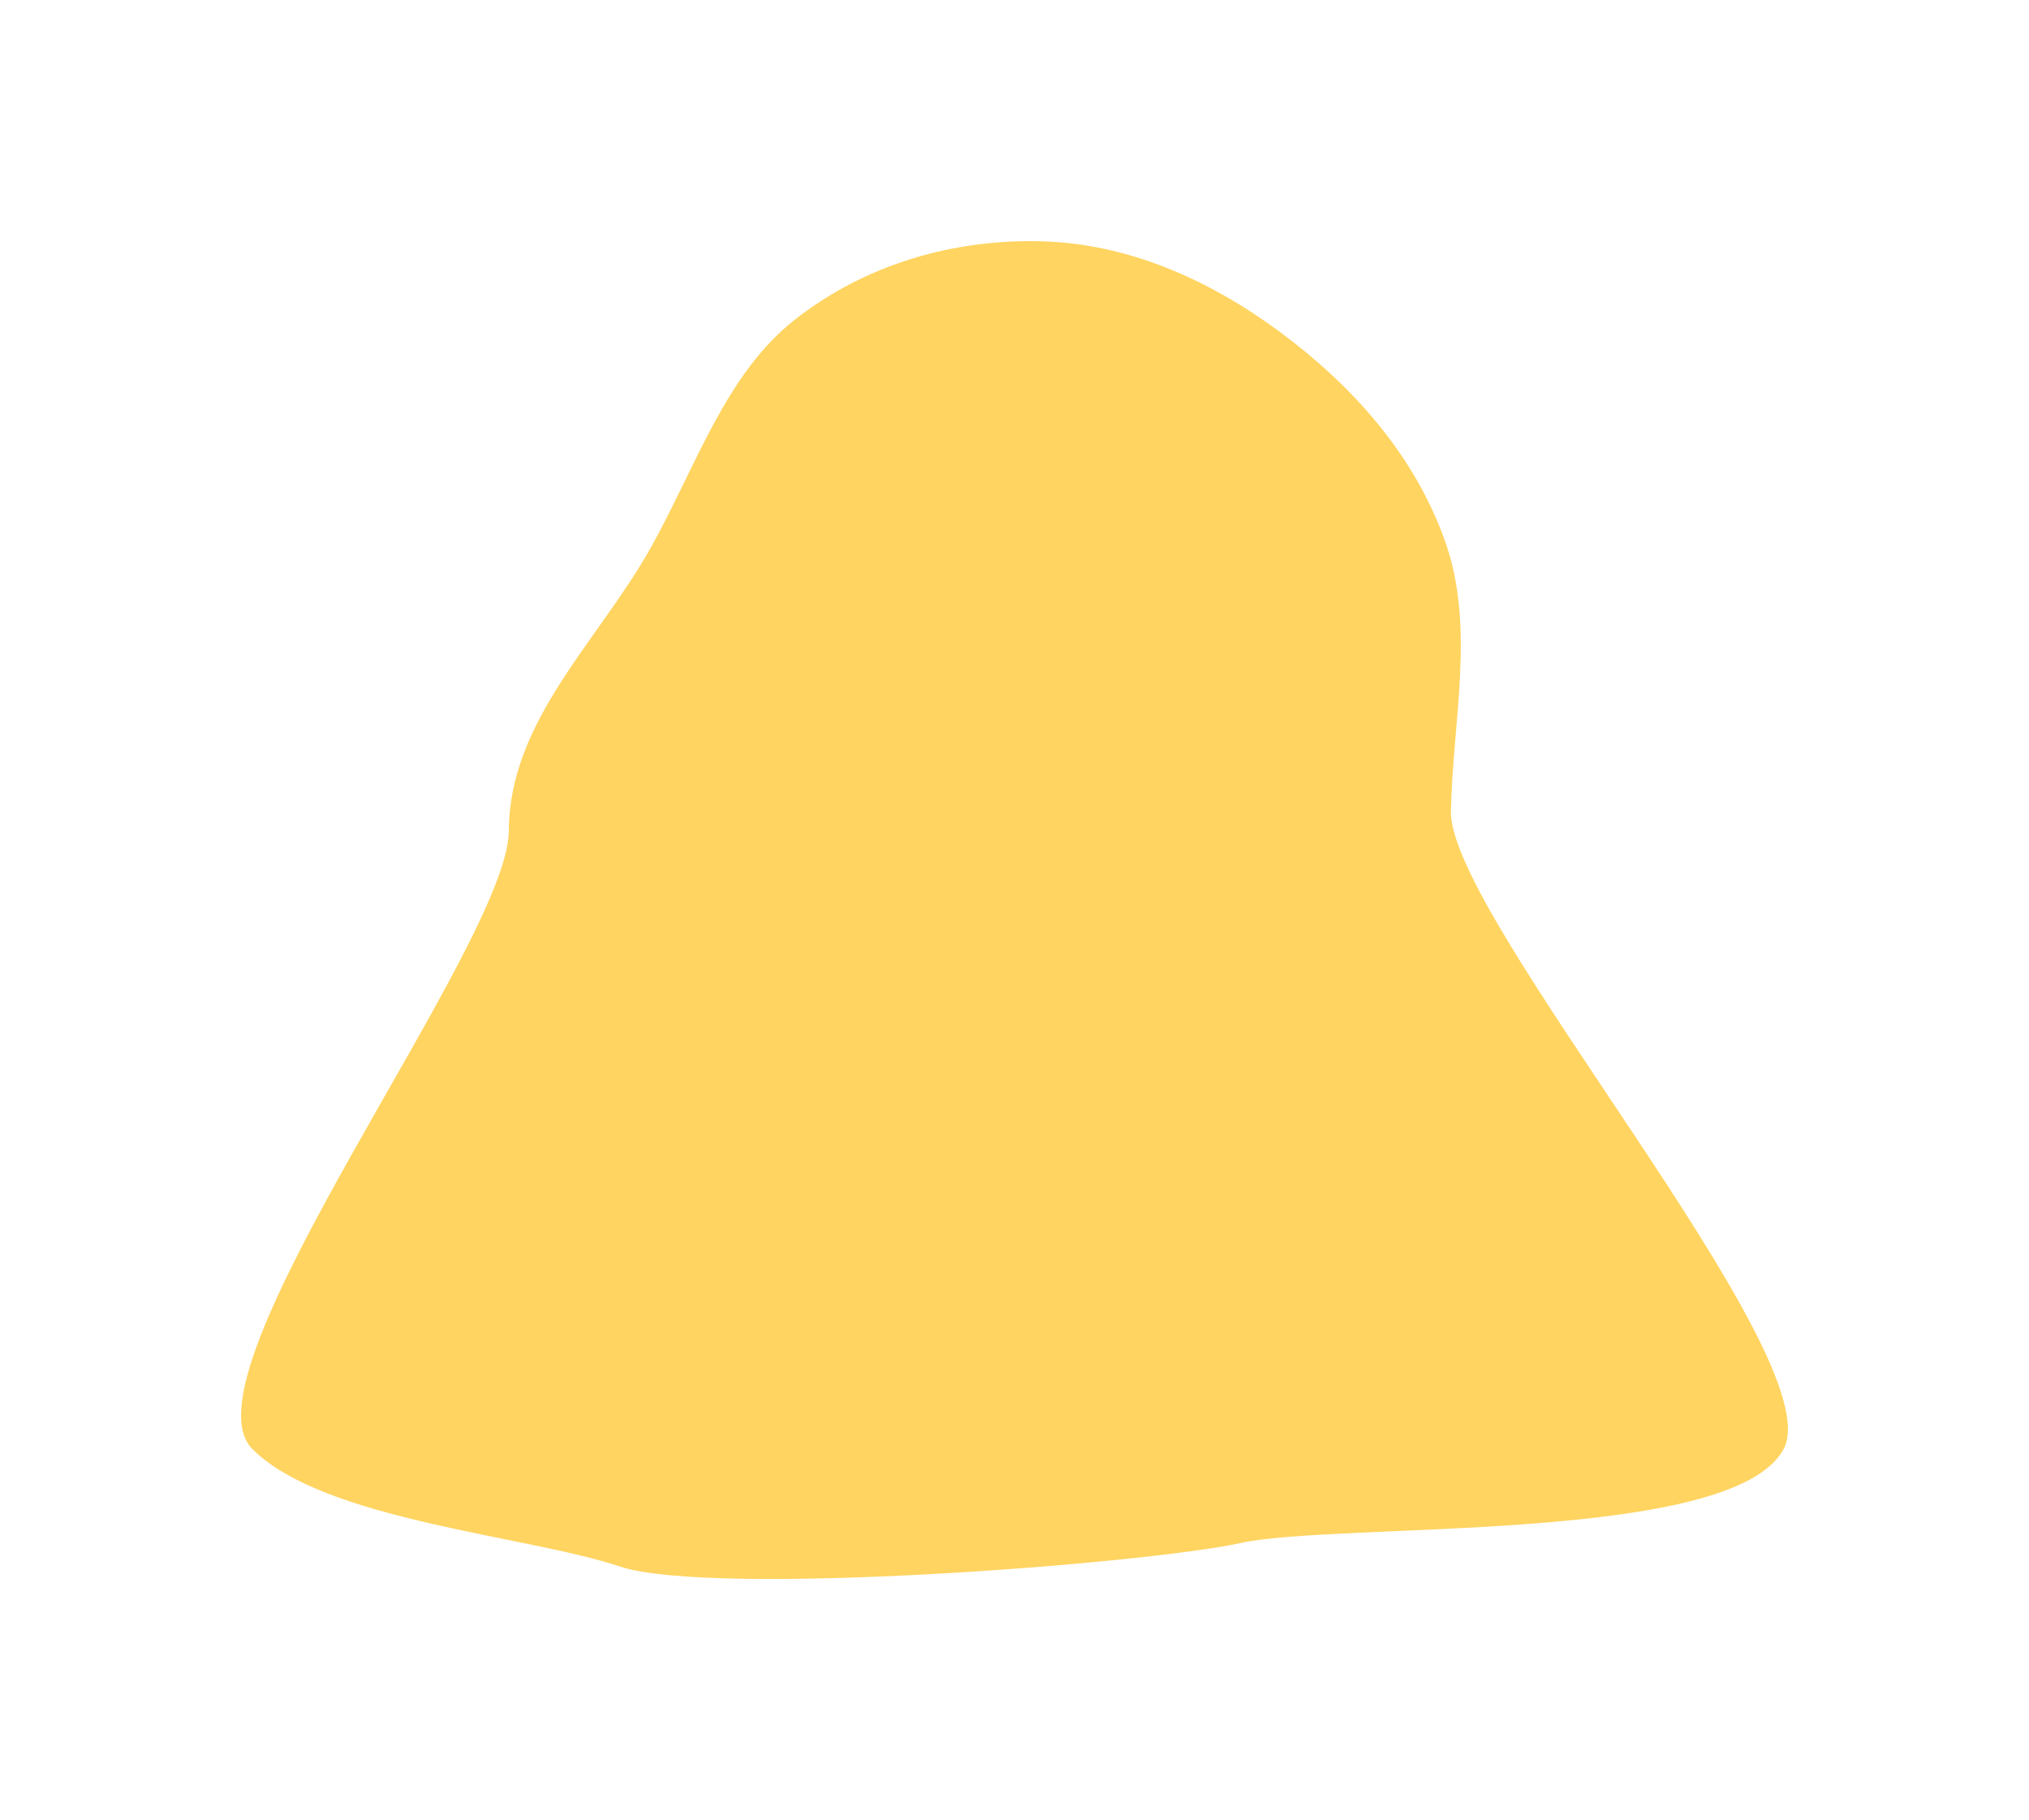 <?xml version="1.0" encoding="UTF-8"?> <svg xmlns="http://www.w3.org/2000/svg" width="2104" height="1887" viewBox="0 0 2104 1887" fill="none"> <g filter="url(#filter0_f)"> <path fill-rule="evenodd" clip-rule="evenodd" d="M1080.14 250.157C1169.29 252.547 1253.92 289.668 1328.04 344.747C1401.2 399.117 1466.1 470.067 1498.45 561.002C1529.97 649.613 1506.59 745.711 1504.55 840.96C1502.2 950.852 1899.66 1407.23 1849.65 1502.08C1797.22 1601.51 1387.77 1577.38 1286.01 1599.77C1187.39 1621.47 738.264 1656.14 642.029 1623.85C546.643 1591.84 335.379 1576.41 261.551 1502.08C183.436 1423.44 527.071 978.512 527.634 861.414C528.184 747.018 620.523 664.791 674.908 567.64C721.634 484.171 752.11 387.902 824.423 331.247C898.356 273.323 989.686 247.732 1080.14 250.157Z" fill="#FFCC44" fill-opacity="0.85"></path> </g> <defs> <filter id="filter0_f" x="0" y="0" width="2104" height="1887" filterUnits="userSpaceOnUse" color-interpolation-filters="sRGB"> <feFlood flood-opacity="0" result="BackgroundImageFix"></feFlood> <feBlend mode="normal" in="SourceGraphic" in2="BackgroundImageFix" result="shape"></feBlend> <feGaussianBlur stdDeviation="125" result="effect1_foregroundBlur"></feGaussianBlur> </filter> </defs> </svg> 